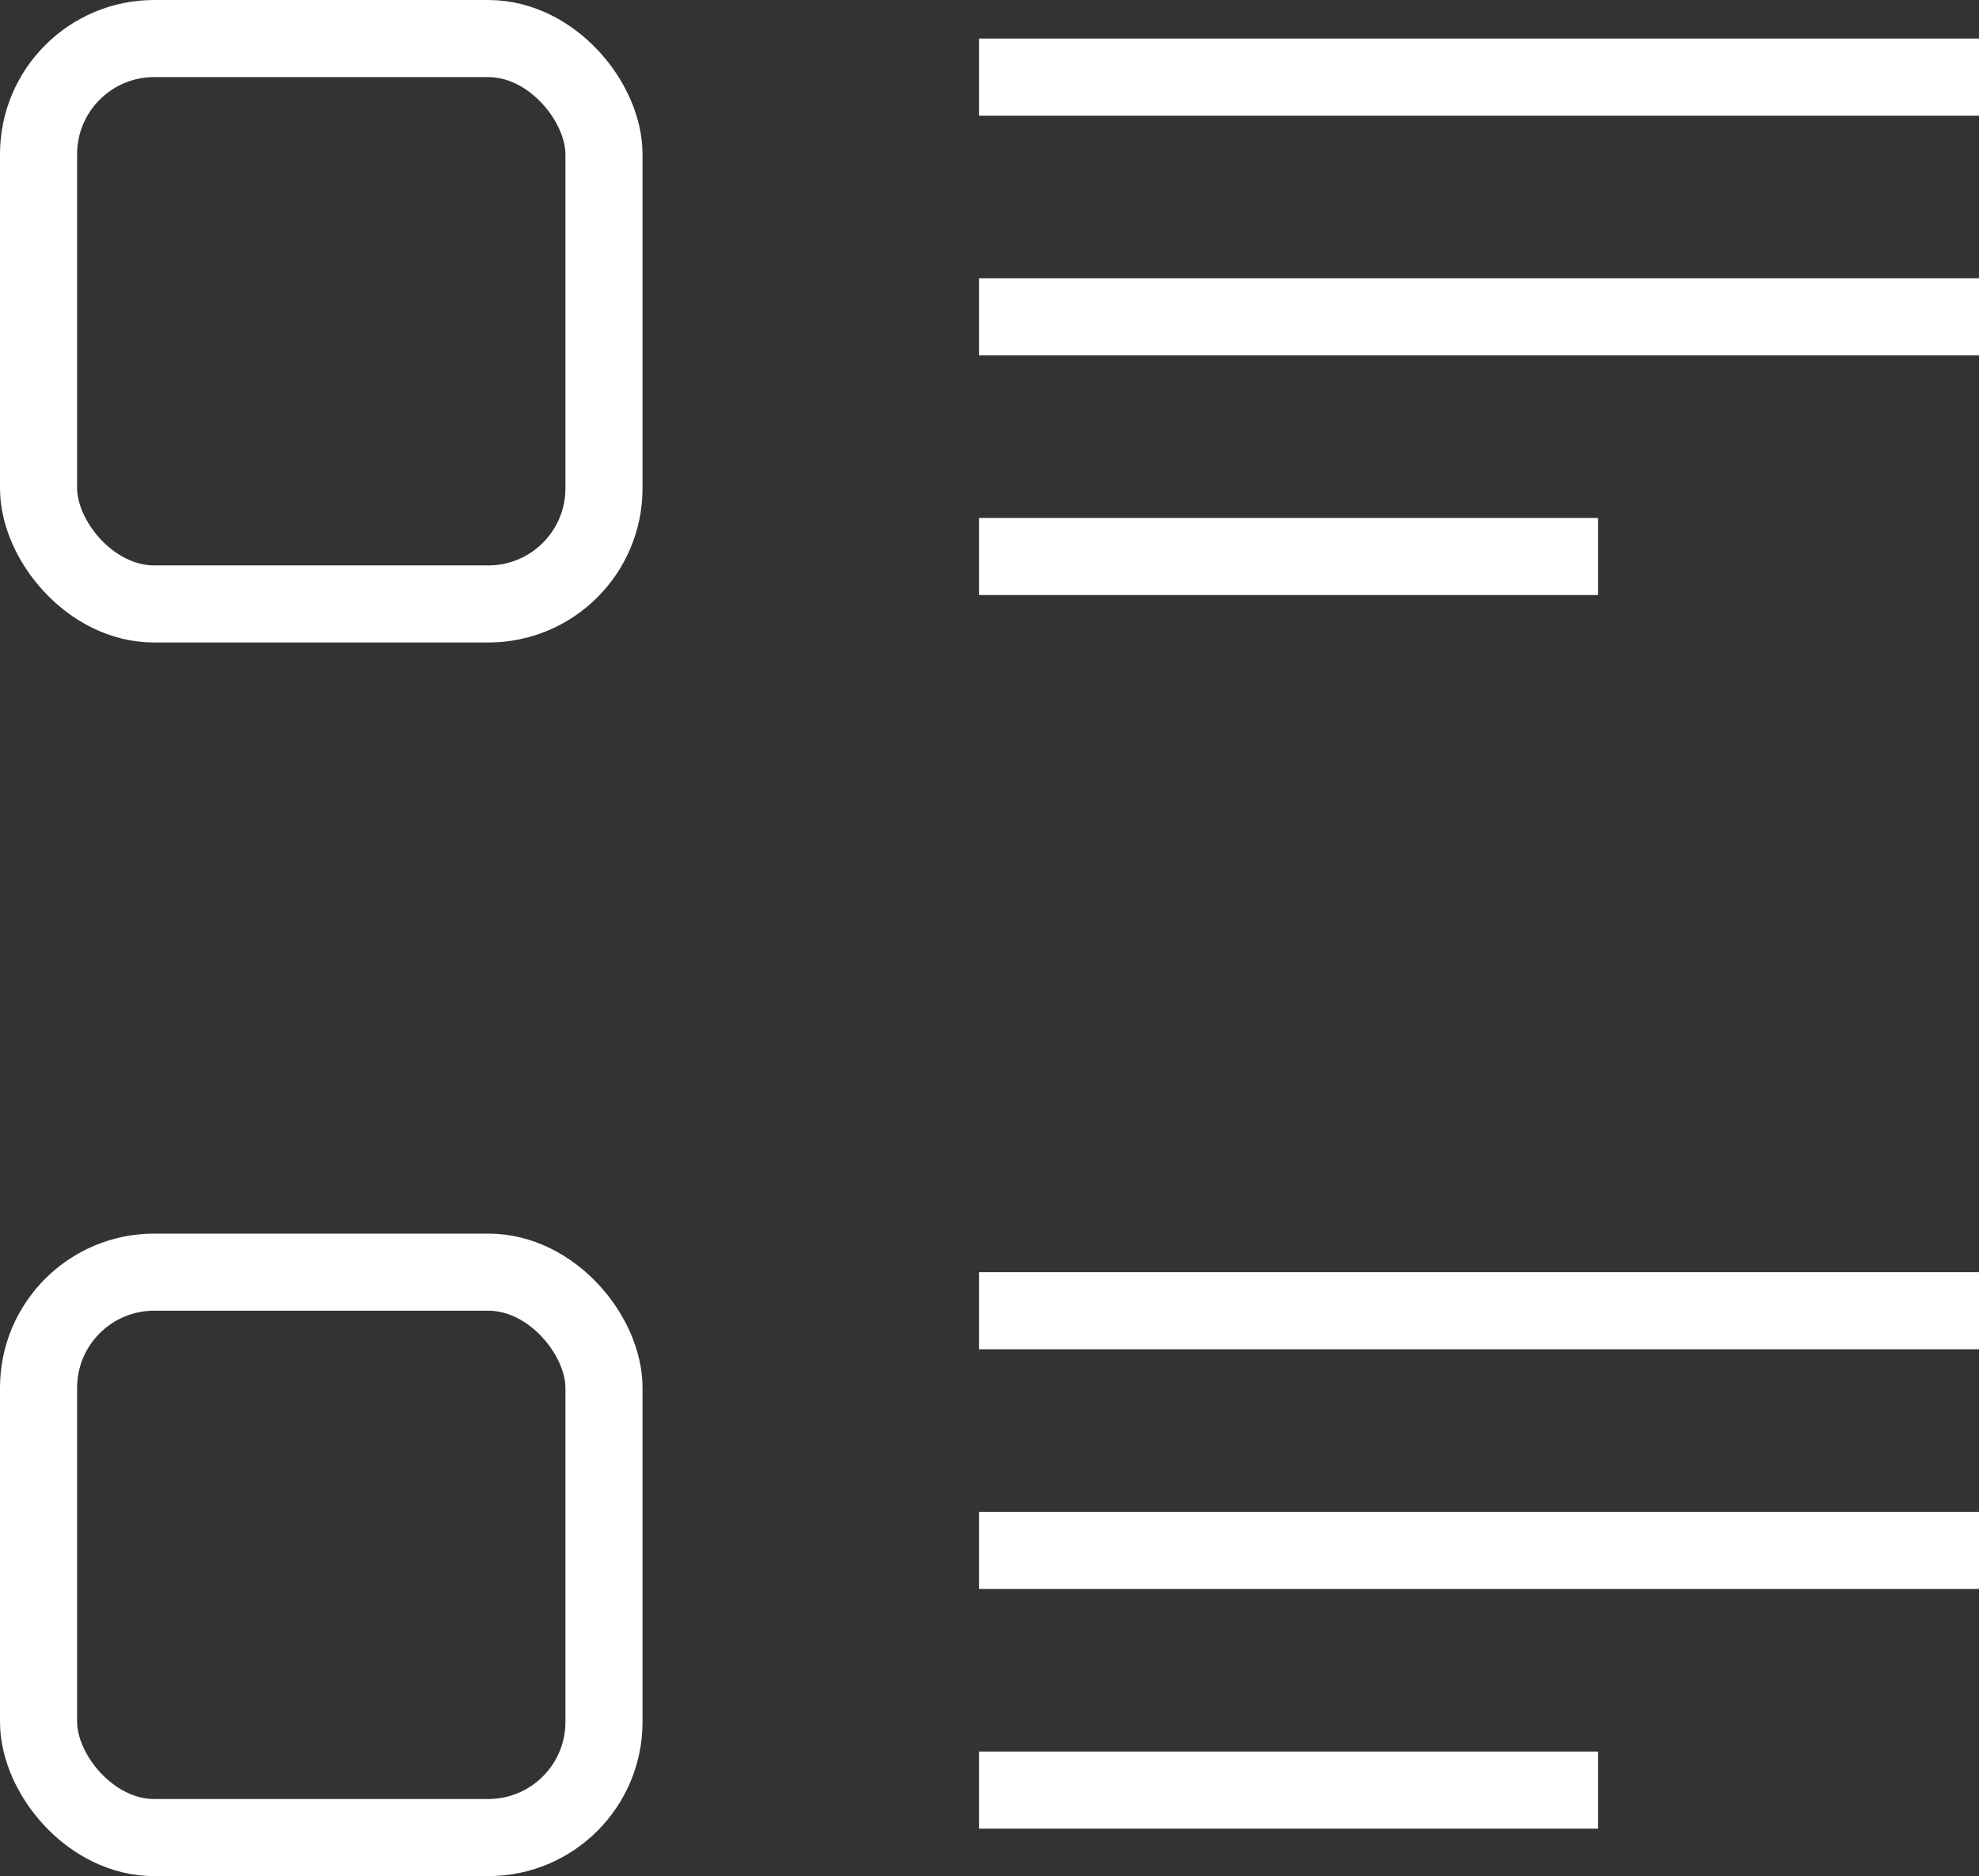 <svg width="77" height="73" viewBox="0 0 77 73" fill="none" xmlns="http://www.w3.org/2000/svg">
<rect x="0" y="0" width="77" height="73" fill="#333333" stroke="none"/>
<path d="M38.095 3H77" stroke="white" stroke-width="3" stroke-miterlimit="10"/>
<path d="M38.095 12.326H77" stroke="white" stroke-width="3" stroke-miterlimit="10"/>
<path d="M38.095 21.653H62.179" stroke="white" stroke-width="3" stroke-miterlimit="10"/>
<path d="M38.095 51H77" stroke="white" stroke-width="3" stroke-miterlimit="10"/>
<path d="M38.095 60.326H77" stroke="white" stroke-width="3" stroke-miterlimit="10"/>
<path d="M38.095 69.653H62.179" stroke="white" stroke-width="3" stroke-miterlimit="10"/>
<rect x="1.5" y="1.5" width="22" height="22" rx="4.5" stroke="white" stroke-width="3"/>
<rect x="1.5" y="49.5" width="22" height="22" rx="4.5" stroke="white" stroke-width="3"/>
</svg>
